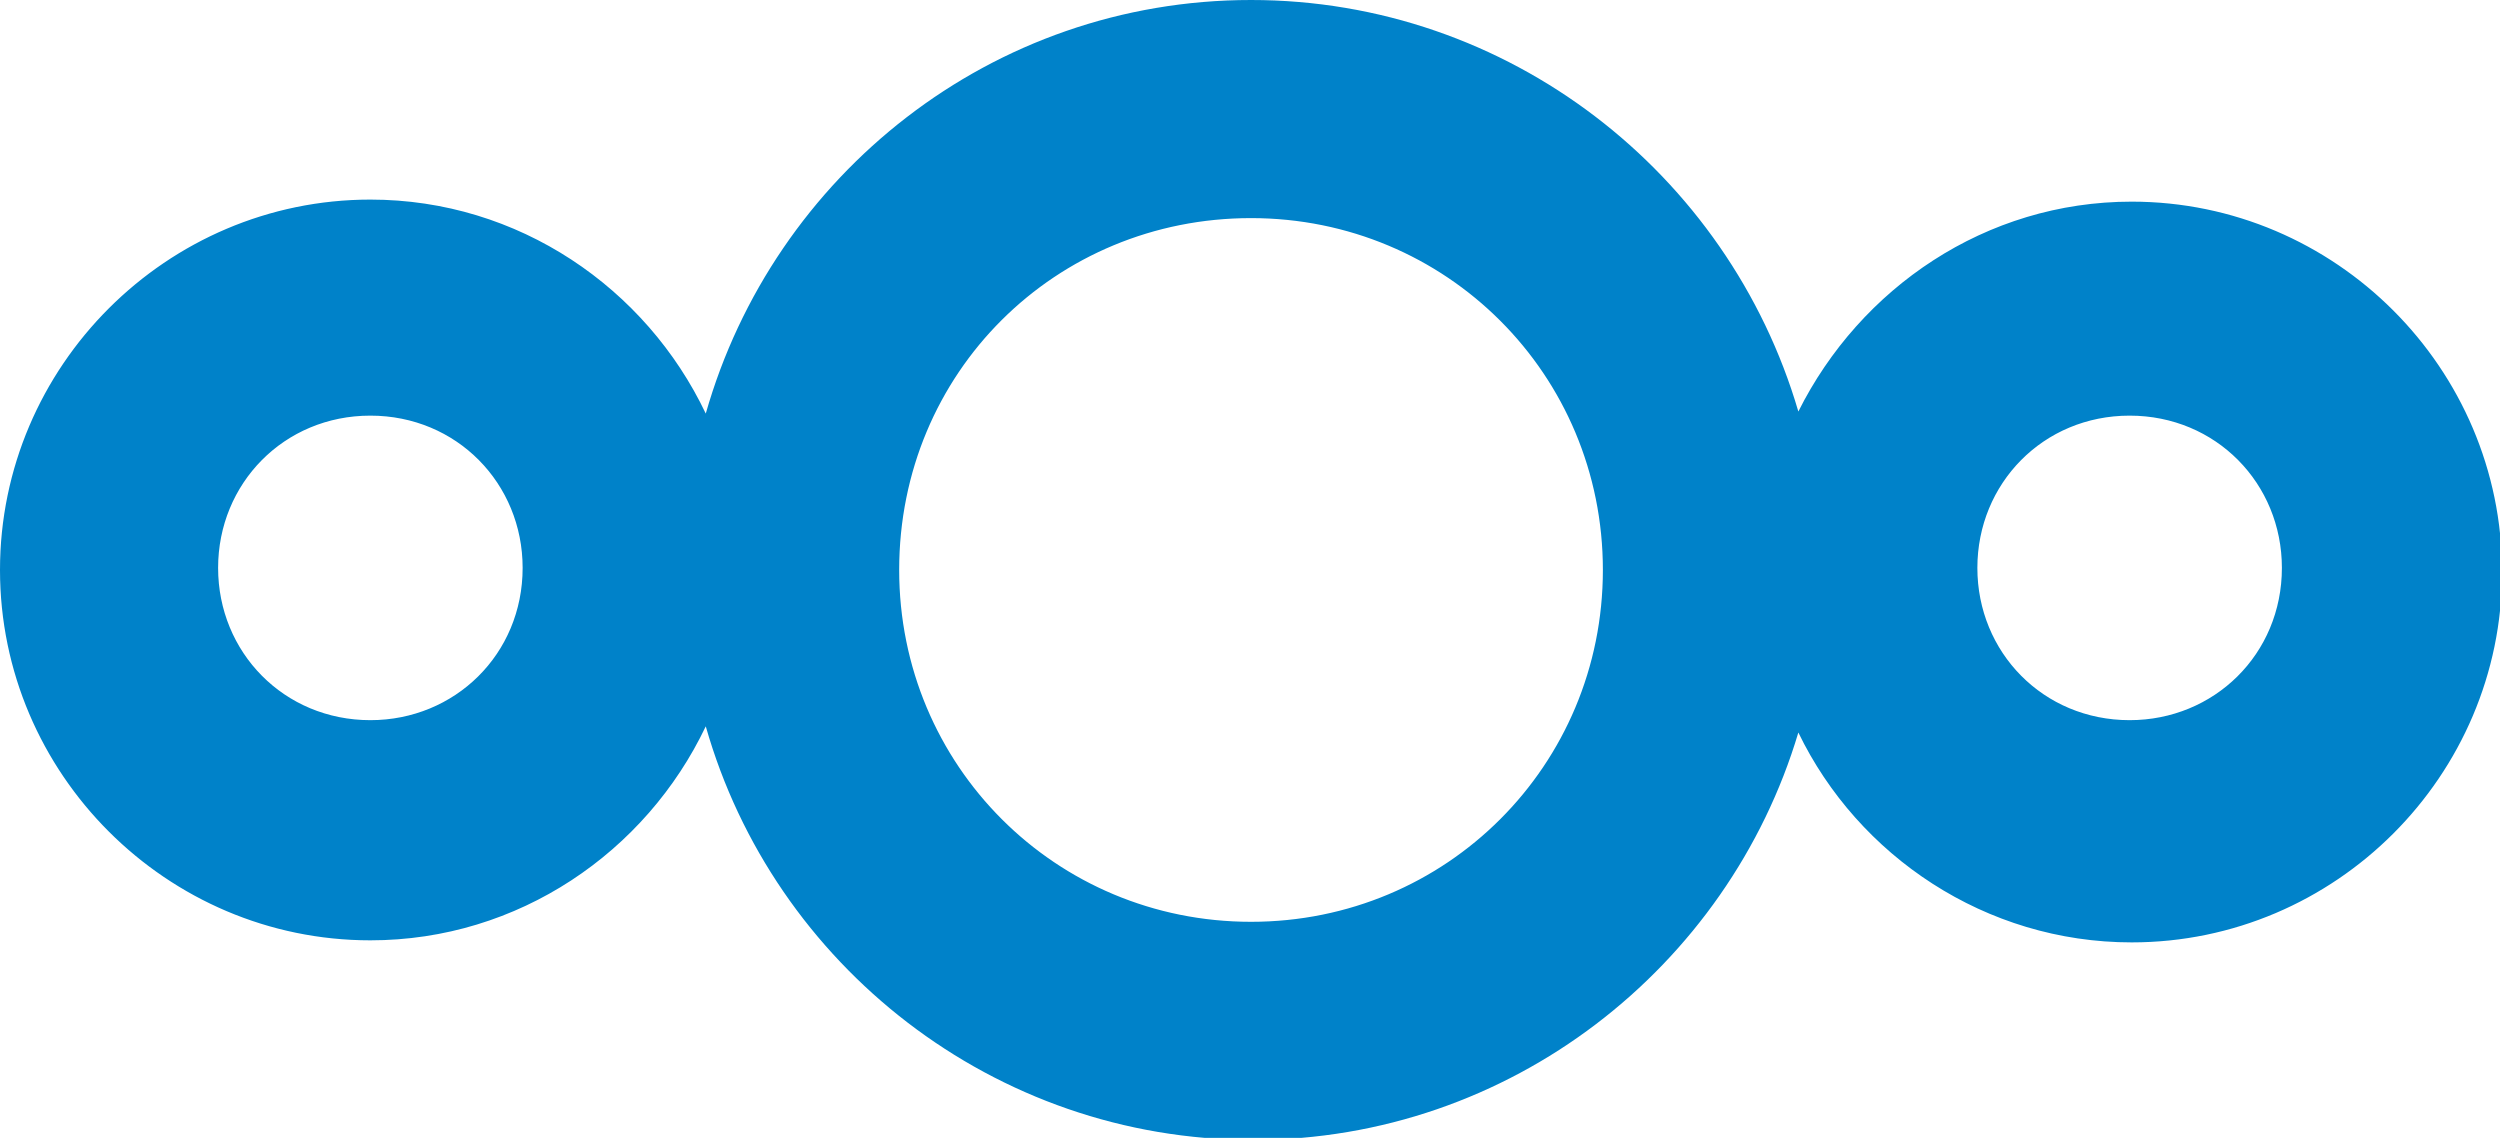 <?xml version="1.0" encoding="UTF-8"?>
<svg xmlns:cc="http://creativecommons.org/ns#" xmlns:dc="http://purl.org/dc/elements/1.1/" xmlns:inkscape="http://www.inkscape.org/namespaces/inkscape" xmlns:rdf="http://www.w3.org/1999/02/22-rdf-syntax-ns#" xmlns:sodipodi="http://sodipodi.sourceforge.net/DTD/sodipodi-0.dtd" xmlns:svg="http://www.w3.org/2000/svg" xmlns="http://www.w3.org/2000/svg" xmlns:xlink="http://www.w3.org/1999/xlink" version="1.1" id="Layer_1" x="0px" y="0px" viewBox="0 0 121.5 55.3" style="enable-background:new 0 0 121.5 55.3;" xml:space="preserve">
<style type="text/css">
	.st0{fill:#0082C9;}
</style>

<path id="path1052" inkscape:connector-curvature="0" inkscape:export-filename="Nextcloud Hub logo variants.png" inkscape:export-xdpi="300" inkscape:export-ydpi="300" class="st0" d="  M60.8,0C48.2,0,37.6,8.5,34.3,20.1C31.4,14,25.2,9.7,18,9.7c-9.9,0-18,8.1-18,18c0,9.9,8.1,18,18,18c7.2,0,13.4-4.3,16.3-10.4  c3.3,11.6,14,20.1,26.6,20.1c12.5,0,23.1-8.4,26.5-19.8c2.9,6,9.1,10.2,16.2,10.2c9.9,0,18-8.1,18-18c0-9.9-8.1-18-18-18  c-7.1,0-13.2,4.2-16.2,10.2C84,8.4,73.3,0,60.8,0z M60.8,10.6c9.5,0,17.1,7.6,17.1,17.1c0,9.5-7.6,17.1-17.1,17.1  c-9.5,0-17.1-7.6-17.1-17.1C43.7,18.1,51.3,10.6,60.8,10.6z M18,20.2c4.2,0,7.4,3.3,7.4,7.4c0,4.2-3.3,7.4-7.4,7.4  c-4.2,0-7.4-3.3-7.4-7.4C10.6,23.5,13.8,20.2,18,20.2z M103.5,20.2c4.2,0,7.4,3.3,7.4,7.4c0,4.2-3.3,7.4-7.4,7.4  c-4.2,0-7.4-3.3-7.4-7.4C96.1,23.5,99.3,20.2,103.5,20.2z"></path>
</svg>
